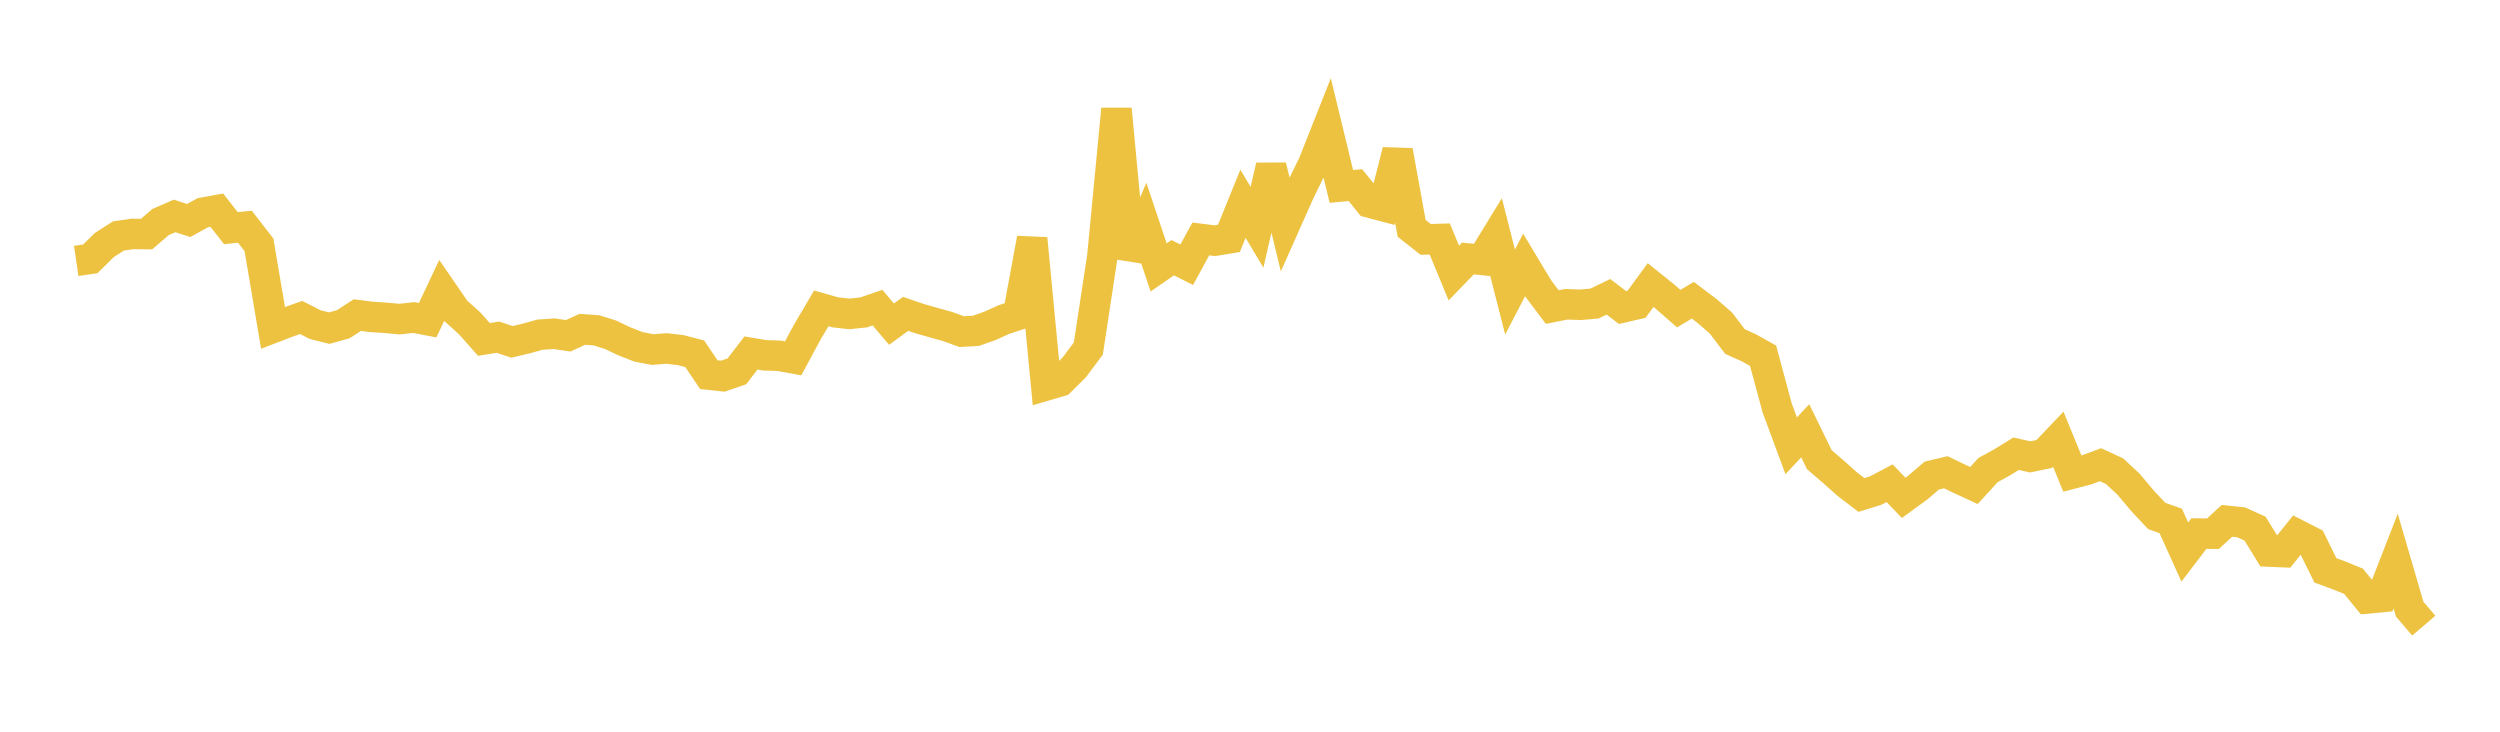<svg width="164" height="48" xmlns="http://www.w3.org/2000/svg" xmlns:xlink="http://www.w3.org/1999/xlink"><path fill="none" stroke="rgb(237,194,64)" stroke-width="2" d="M5,17.117L5.922,16.982L6.844,16.074L7.766,15.481L8.689,15.346L9.611,15.358L10.533,14.566L11.455,14.165L12.377,14.465L13.299,13.955L14.222,13.786L15.144,14.966L16.066,14.873L16.988,16.061L17.91,21.507L18.832,21.154L19.754,20.825L20.677,21.294L21.599,21.525L22.521,21.269L23.443,20.67L24.365,20.789L25.287,20.847L26.21,20.934L27.132,20.828L28.054,21.006L28.976,19.053L29.898,20.393L30.82,21.222L31.743,22.267L32.665,22.119L33.587,22.427L34.509,22.209L35.431,21.953L36.353,21.892L37.275,22.029L38.198,21.604L39.12,21.668L40.042,21.956L40.964,22.393L41.886,22.754L42.808,22.932L43.731,22.86L44.653,22.969L45.575,23.207L46.497,24.577L47.419,24.677L48.341,24.359L49.263,23.156L50.186,23.311L51.108,23.339L52.03,23.507L52.952,21.797L53.874,20.23L54.796,20.489L55.719,20.592L56.641,20.497L57.563,20.181L58.485,21.264L59.407,20.59L60.329,20.904L61.251,21.165L62.174,21.423L63.096,21.757L64.018,21.703L64.94,21.378L65.862,20.96L66.784,20.659L67.707,15.649L68.629,25.283L69.551,25.012L70.473,24.096L71.395,22.865L72.317,16.797L73.24,7.158L74.162,16.925L75.084,14.789L76.006,17.542L76.928,16.905L77.85,17.368L78.772,15.675L79.695,15.79L80.617,15.638L81.539,13.368L82.461,14.91L83.383,10.891L84.305,14.711L85.228,12.634L86.15,10.751L87.072,8.425L87.994,12.229L88.916,12.143L89.838,13.287L90.76,13.531L91.683,9.893L92.605,14.982L93.527,15.706L94.449,15.678L95.371,17.915L96.293,16.958L97.216,17.05L98.138,15.545L99.06,19.157L99.982,17.378L100.904,18.915L101.826,20.141L102.749,19.961L103.671,19.994L104.593,19.916L105.515,19.471L106.437,20.174L107.359,19.96L108.281,18.7L109.204,19.444L110.126,20.246L111.048,19.695L111.97,20.391L112.892,21.19L113.814,22.405L114.737,22.821L115.659,23.337L116.581,26.757L117.503,29.243L118.425,28.26L119.347,30.154L120.269,30.946L121.192,31.769L122.114,32.471L123.036,32.186L123.958,31.699L124.88,32.658L125.802,31.987L126.725,31.198L127.647,30.98L128.569,31.423L129.491,31.85L130.413,30.838L131.335,30.331L132.257,29.763L133.18,29.972L134.102,29.782L135.024,28.812L135.946,31.066L136.868,30.827L137.79,30.484L138.713,30.91L139.635,31.765L140.557,32.862L141.479,33.846L142.401,34.172L143.323,36.214L144.246,35.003L145.168,35.011L146.09,34.167L147.012,34.264L147.934,34.682L148.856,36.182L149.778,36.221L150.701,35.072L151.623,35.542L152.545,37.414L153.467,37.757L154.389,38.13L155.311,39.256L156.234,39.168L157.156,36.806L158.078,39.964L159,41.042"></path></svg>